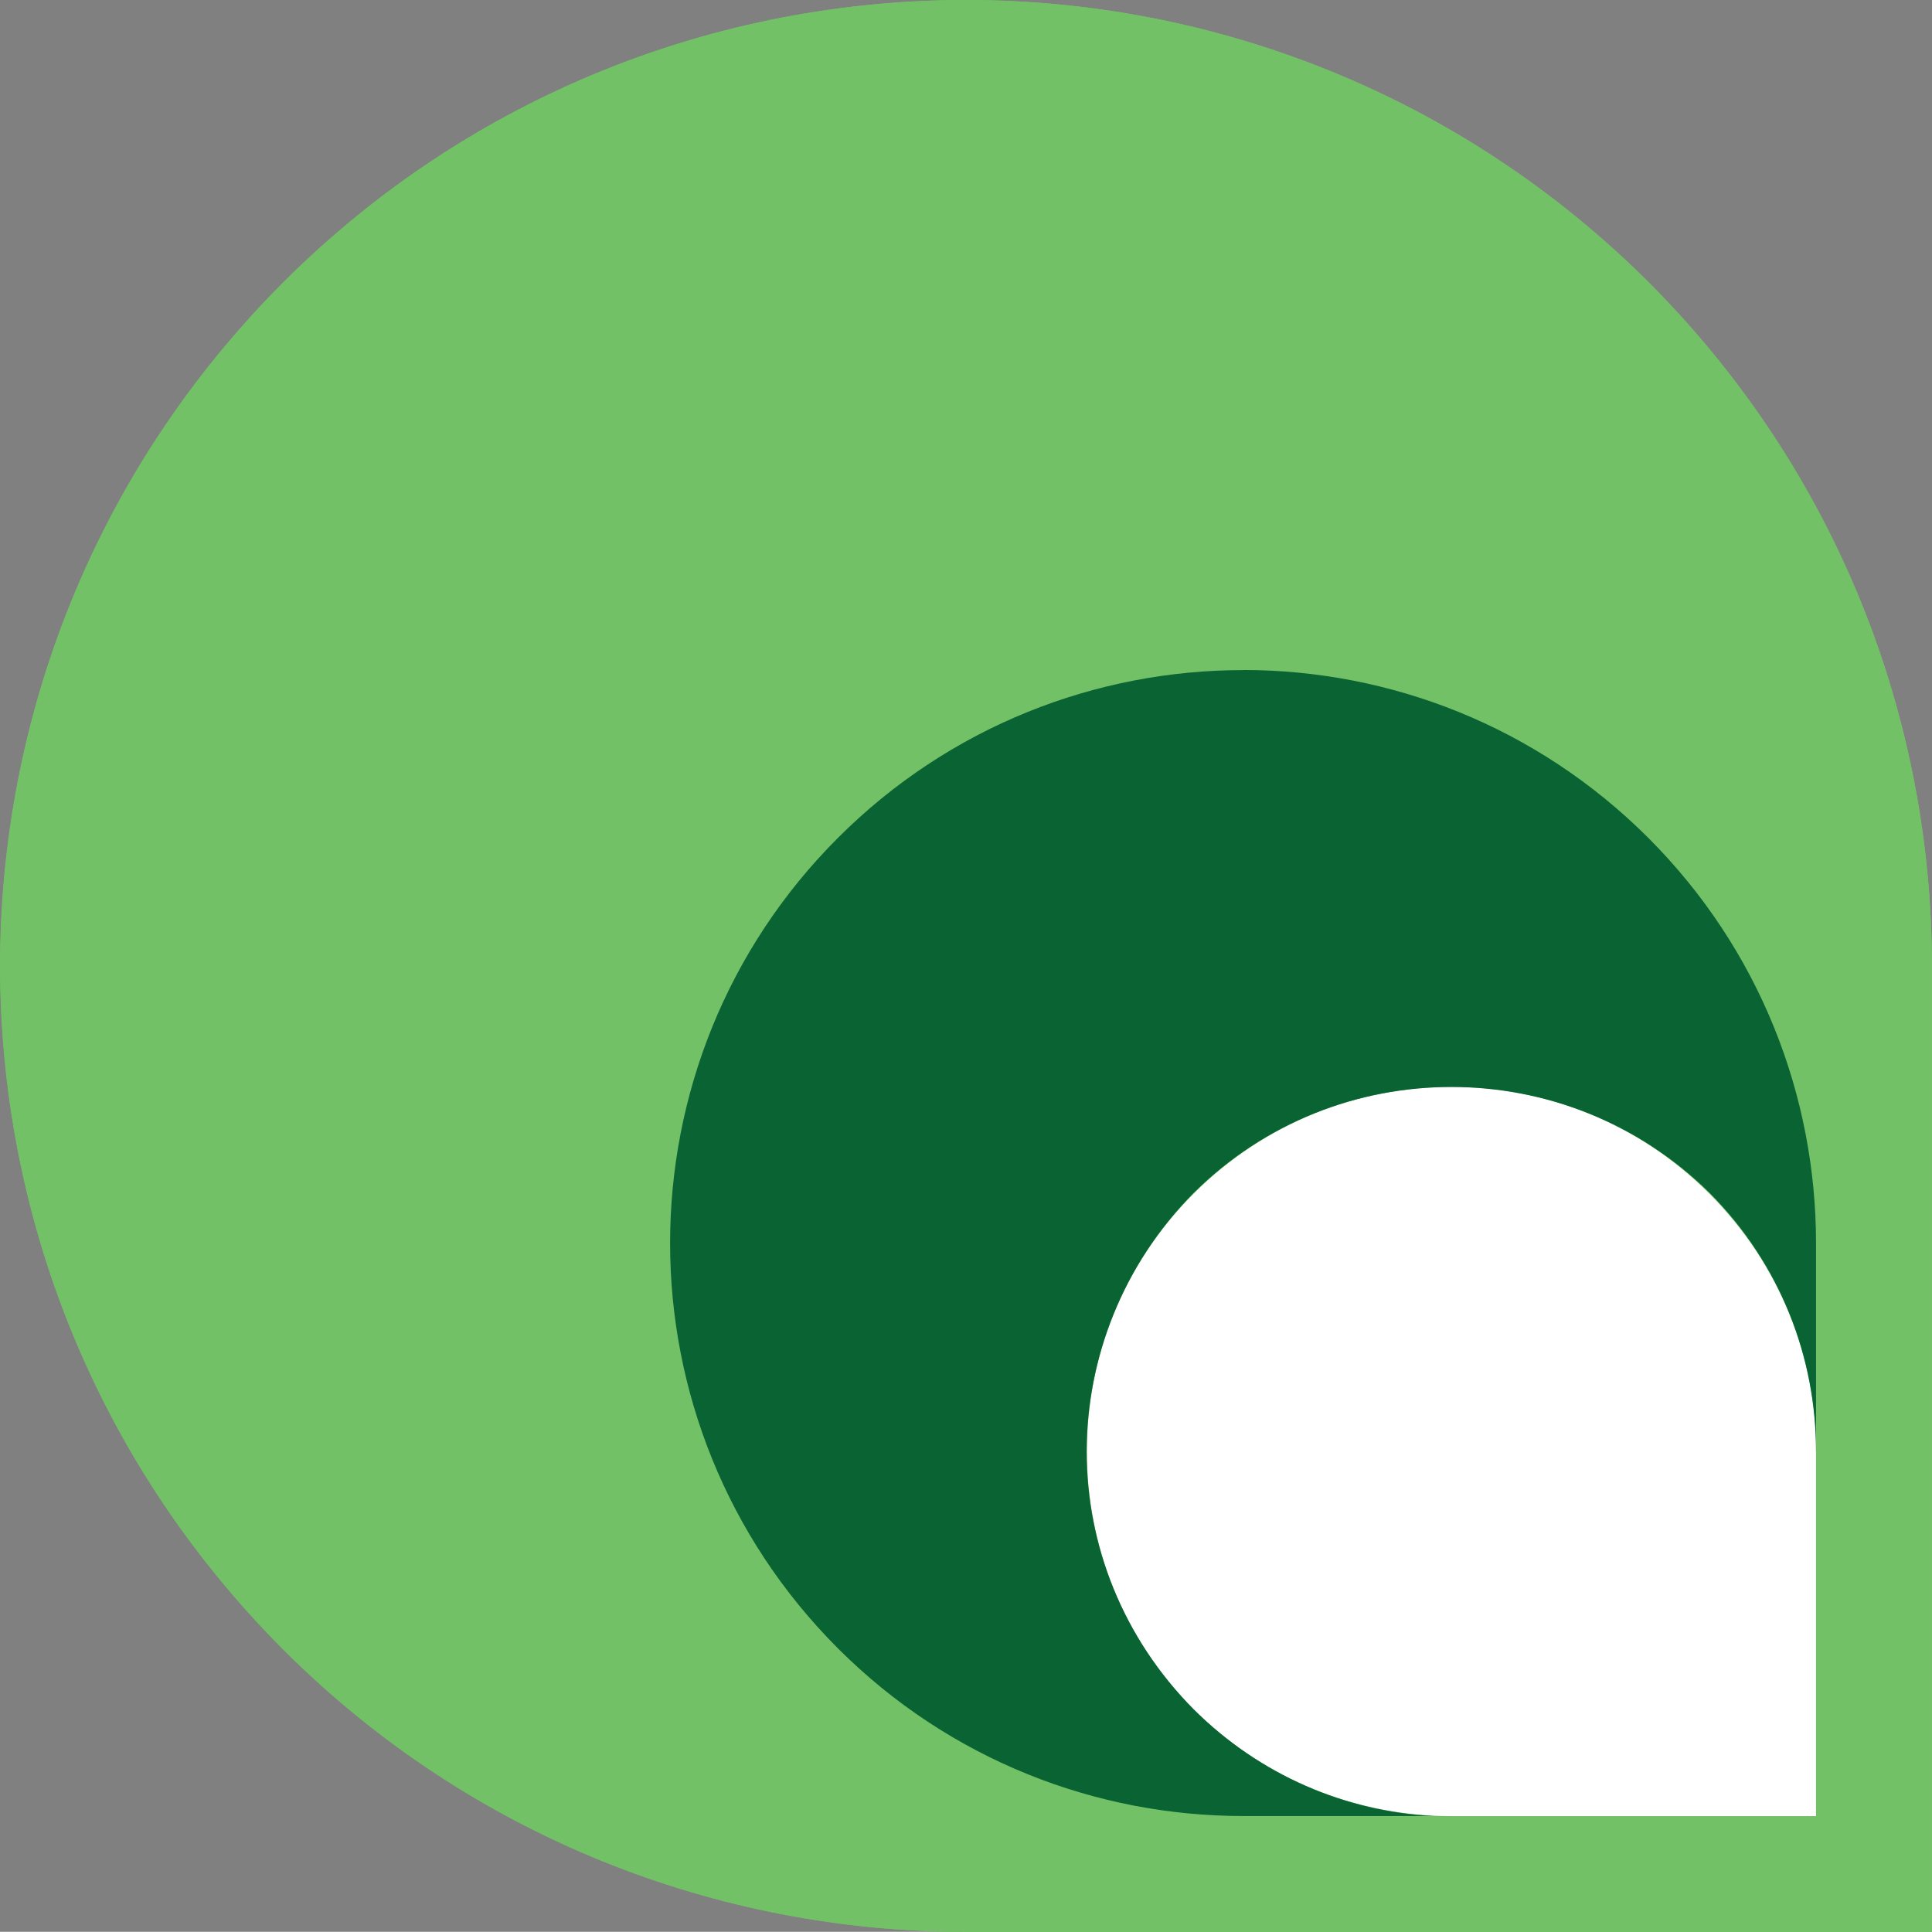 <svg xmlns="http://www.w3.org/2000/svg" id="Layer_2" viewBox="0 0 173.74 173.72"><rect x="0" y="0" width="173.74" height="173.72" fill="#808080" stroke="none"/><defs><style>.cls-1{fill:#096333;}.cls-2{fill:#fff;}.cls-3{fill:none;}.cls-4{fill:#73c167;}</style></defs><g id="Layer_1-2"><path class="cls-4" d="M86.87,0c-22.23,0-44.47,8.48-61.43,25.44C8.48,42.4,0,64.63,0,86.86s8.48,44.46,25.44,61.42c16.96,16.96,39.19,25.44,61.43,25.44h86.86v-86.86c0-22.23-8.48-44.46-25.44-61.42C131.33,8.48,109.1,0,86.87,0"></path><path class="cls-2" d="M163.33,130.52v32.8h-32.8c-8.39,0-16.79-3.2-23.19-9.6-6.4-6.41-9.6-14.8-9.6-23.19s3.2-16.79,9.6-23.19c6.4-6.4,14.8-9.61,23.19-9.61s16.78,3.2,23.19,9.61c6.4,6.4,9.61,14.8,9.61,23.19"></path><path class="cls-3" d="M130.52,163.36h32.8v-.04h-34.41c.54.03,1.07.04,1.61.04Z"></path><path class="cls-4" d="M148.29,25.4C131.31,8.47,109.1,0,86.88,0S42.39,8.47,25.46,25.4C8.48,42.43.02,64.65.02,86.87s8.46,44.43,25.44,61.47c16.93,16.93,39.2,25.39,61.41,25.39h86.86v-86.86c0-22.22-8.46-44.43-25.44-61.47ZM163.31,130.56v32.8h-32.8c-.54,0-1.08-.01-1.61-.04h-17.12c-13.19,0-26.38-5.02-36.44-15.08-10.06-10.06-15.09-23.25-15.09-36.44s5.03-26.38,15.09-36.44c10.06-10.06,23.25-15.09,36.44-15.09s26.37,5.03,36.43,15.09c10.06,10.06,15.09,23.25,15.09,36.44v18.77Z"></path><path class="cls-1" d="M111.79,60.26c-13.19,0-26.38,5.03-36.44,15.09-10.06,10.06-15.09,23.25-15.09,36.44s5.03,26.37,15.09,36.44c10.06,10.06,23.25,15.08,36.44,15.08h17.12c-7.86-.39-15.57-3.64-21.56-9.59-6.4-6.46-9.63-14.81-9.63-23.17s3.23-16.82,9.63-23.28c6.4-6.35,14.76-9.52,23.17-9.52s16.77,3.17,23.22,9.52c6.4,6.45,9.57,14.81,9.57,23.28v-18.77c0-13.18-5.03-26.38-15.09-36.44-10.07-10.06-23.25-15.09-36.43-15.09Z"></path></g></svg>